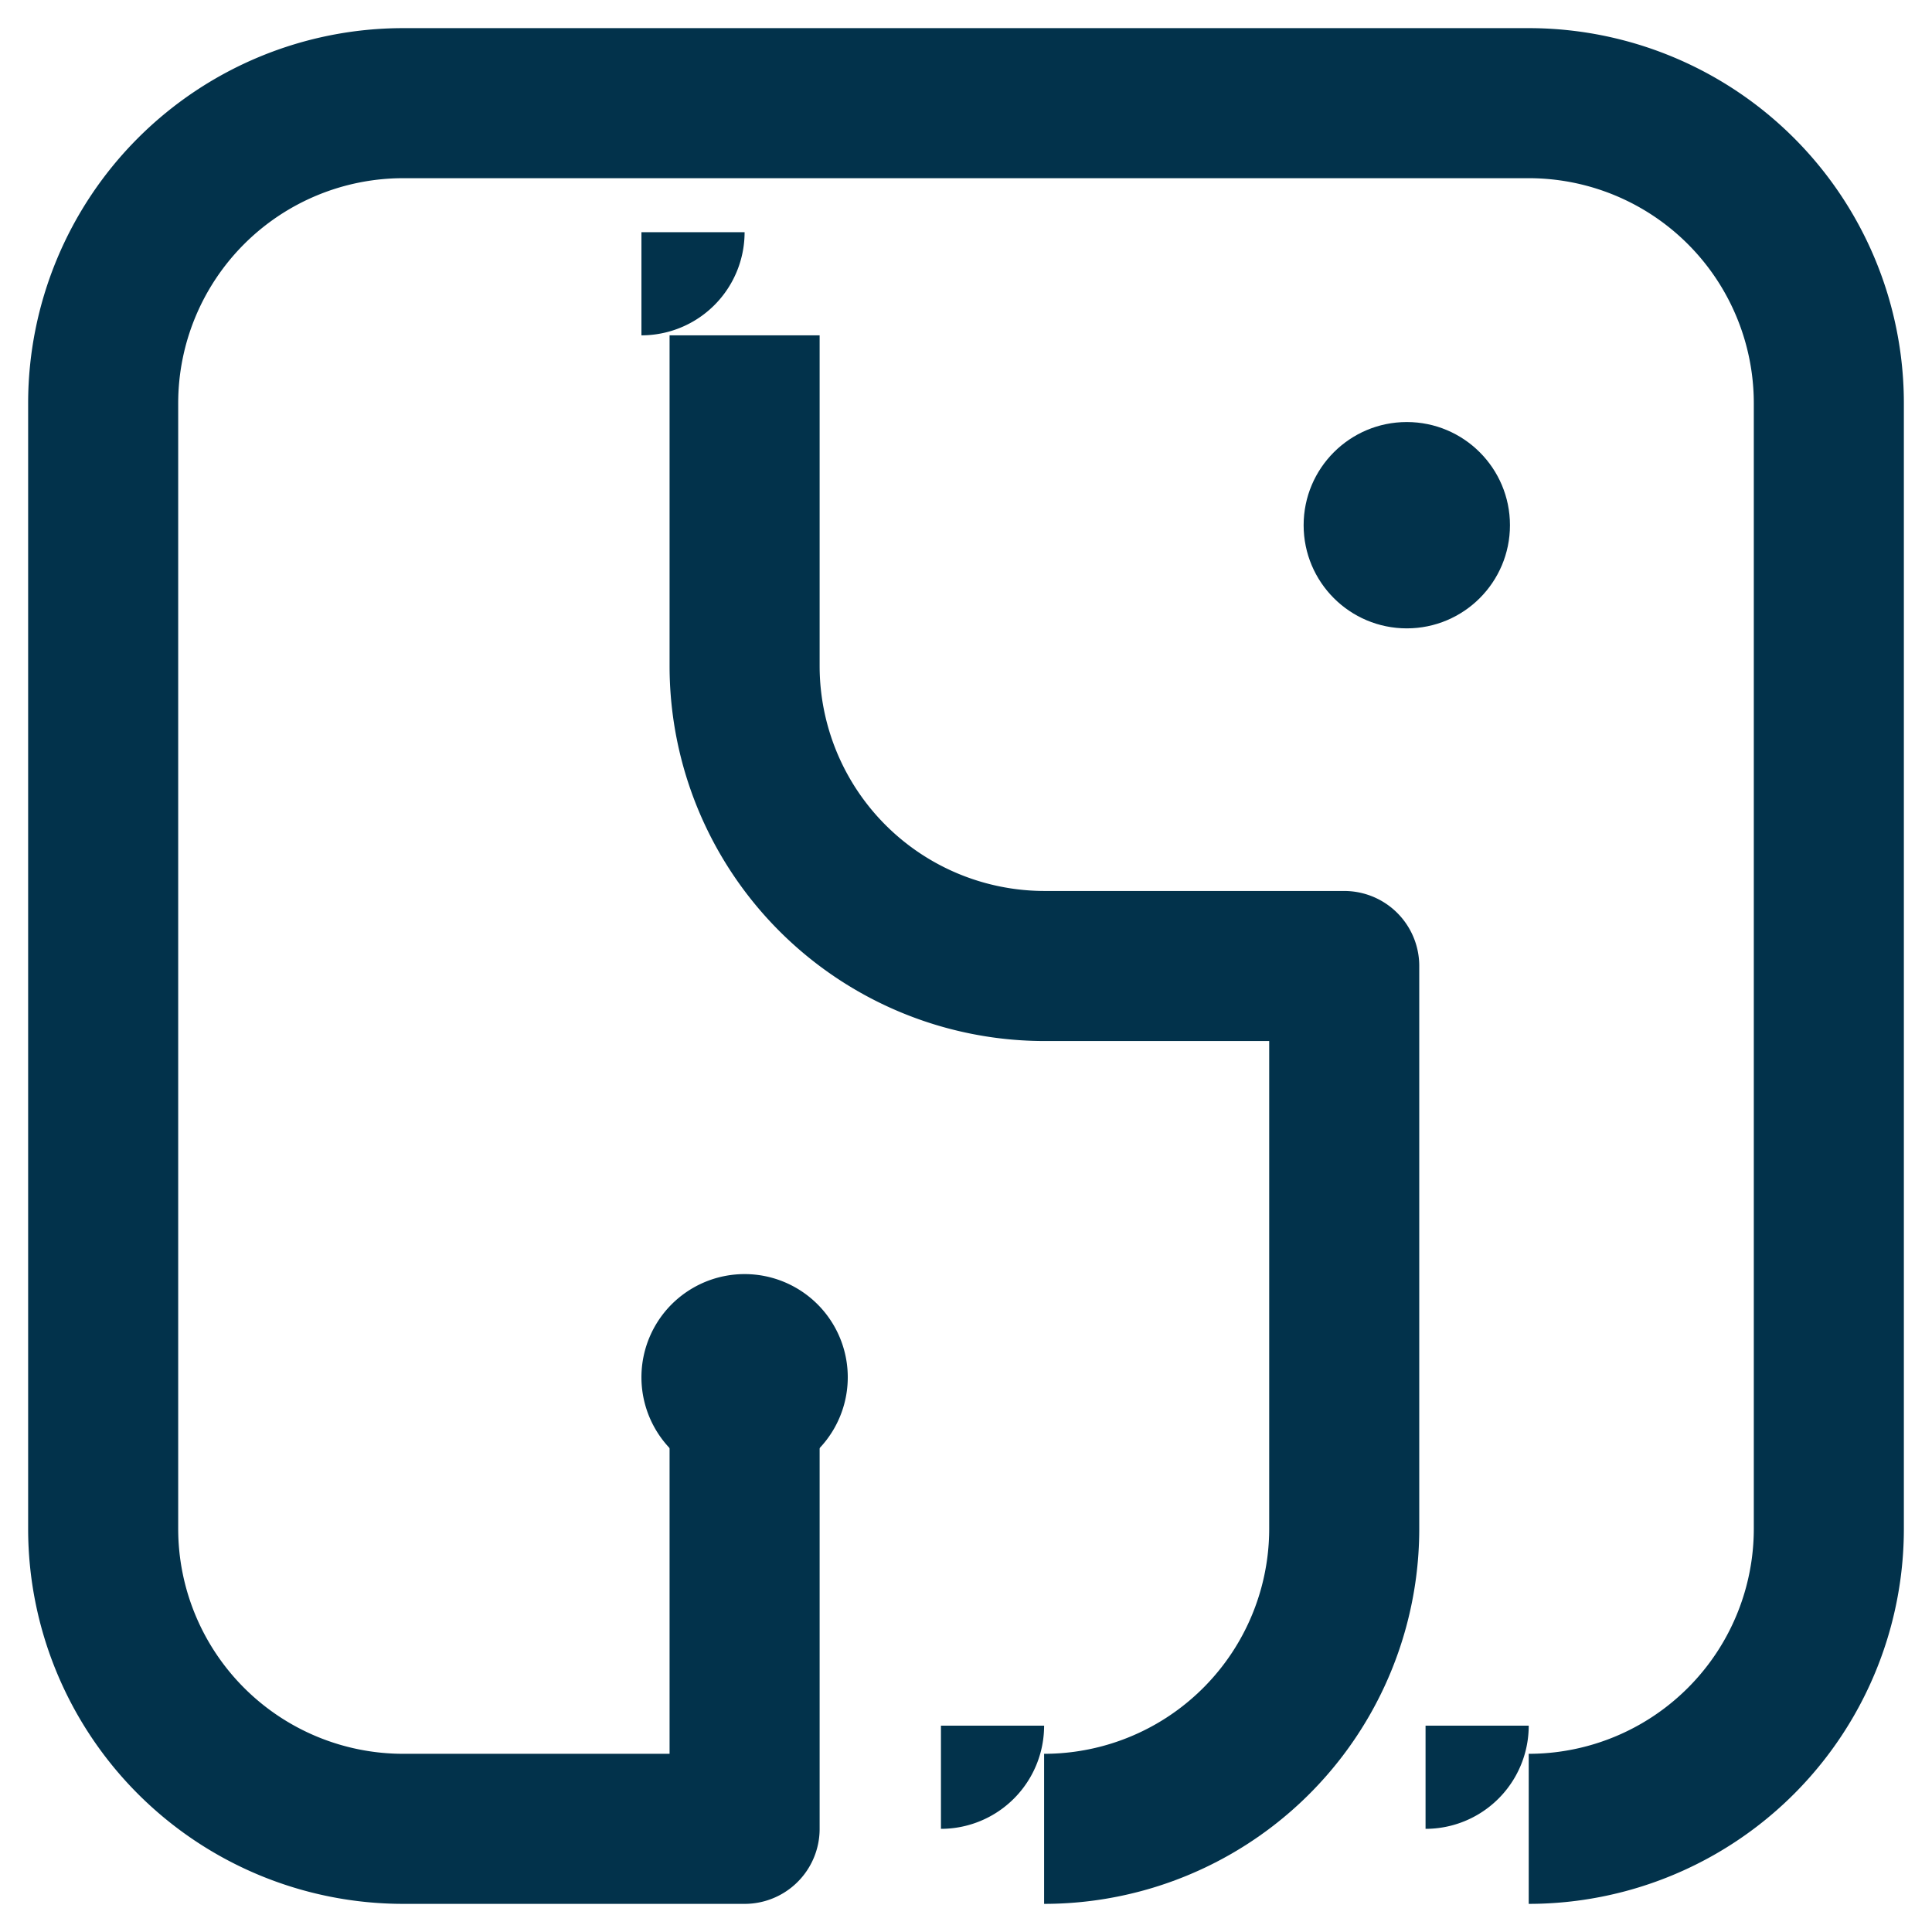 <?xml version="1.0" encoding="UTF-8" standalone="no"?>
<svg xmlns="http://www.w3.org/2000/svg" version="1.2" xmlns:xlink="http://www.w3.org/1999/xlink" width="100%" height="100%" viewBox="-15.0 -15.0 1030.0 1030.0"><defs><circle cx="0" cy="0" r="55" id="bubbel" fill="#02324b"></circle><marker id="bm" viewBox="0 0 110 110" refX="55" refY="55" markerUnits="userSpaceOnUse" markerWidth="110" markerHeight="110"><use x="55" y="55" xlink:href="#bubbel"></use></marker></defs><path d="M 381.966 719.255 L 381.966 960.0 L 200.0 960.0 A 160 160, 0, 0, 1, 40 800 L 40.0 200.0 A 160 160, 0, 0, 1, 200 40 L 800.0 40.0 A 160 160, 0, 0, 1, 960 200 L 960.0 800.0 A 160 160, 0, 0, 1, 800 960" stroke="#02324b" fill="none" stroke-linejoin="round" marker-start="url(#bm)" stroke-width="80" pathLength="1000" marker-end="url(#bm)"></path><path d="M 381.966 163.779 L 381.966 340 A 160 160, 0, 0, 0, 541.966 500 L 701.641 500 L 701.641 800.0 A 160 160, 0, 0, 1, 541.641 960" stroke="#02324b" fill="none" stroke-linejoin="round" marker-start="url(#bm)" stroke-width="80" pathLength="1000" marker-end="url(#bm)"></path><use x="735" y="265" xlink:href="#bubbel"></use></svg>